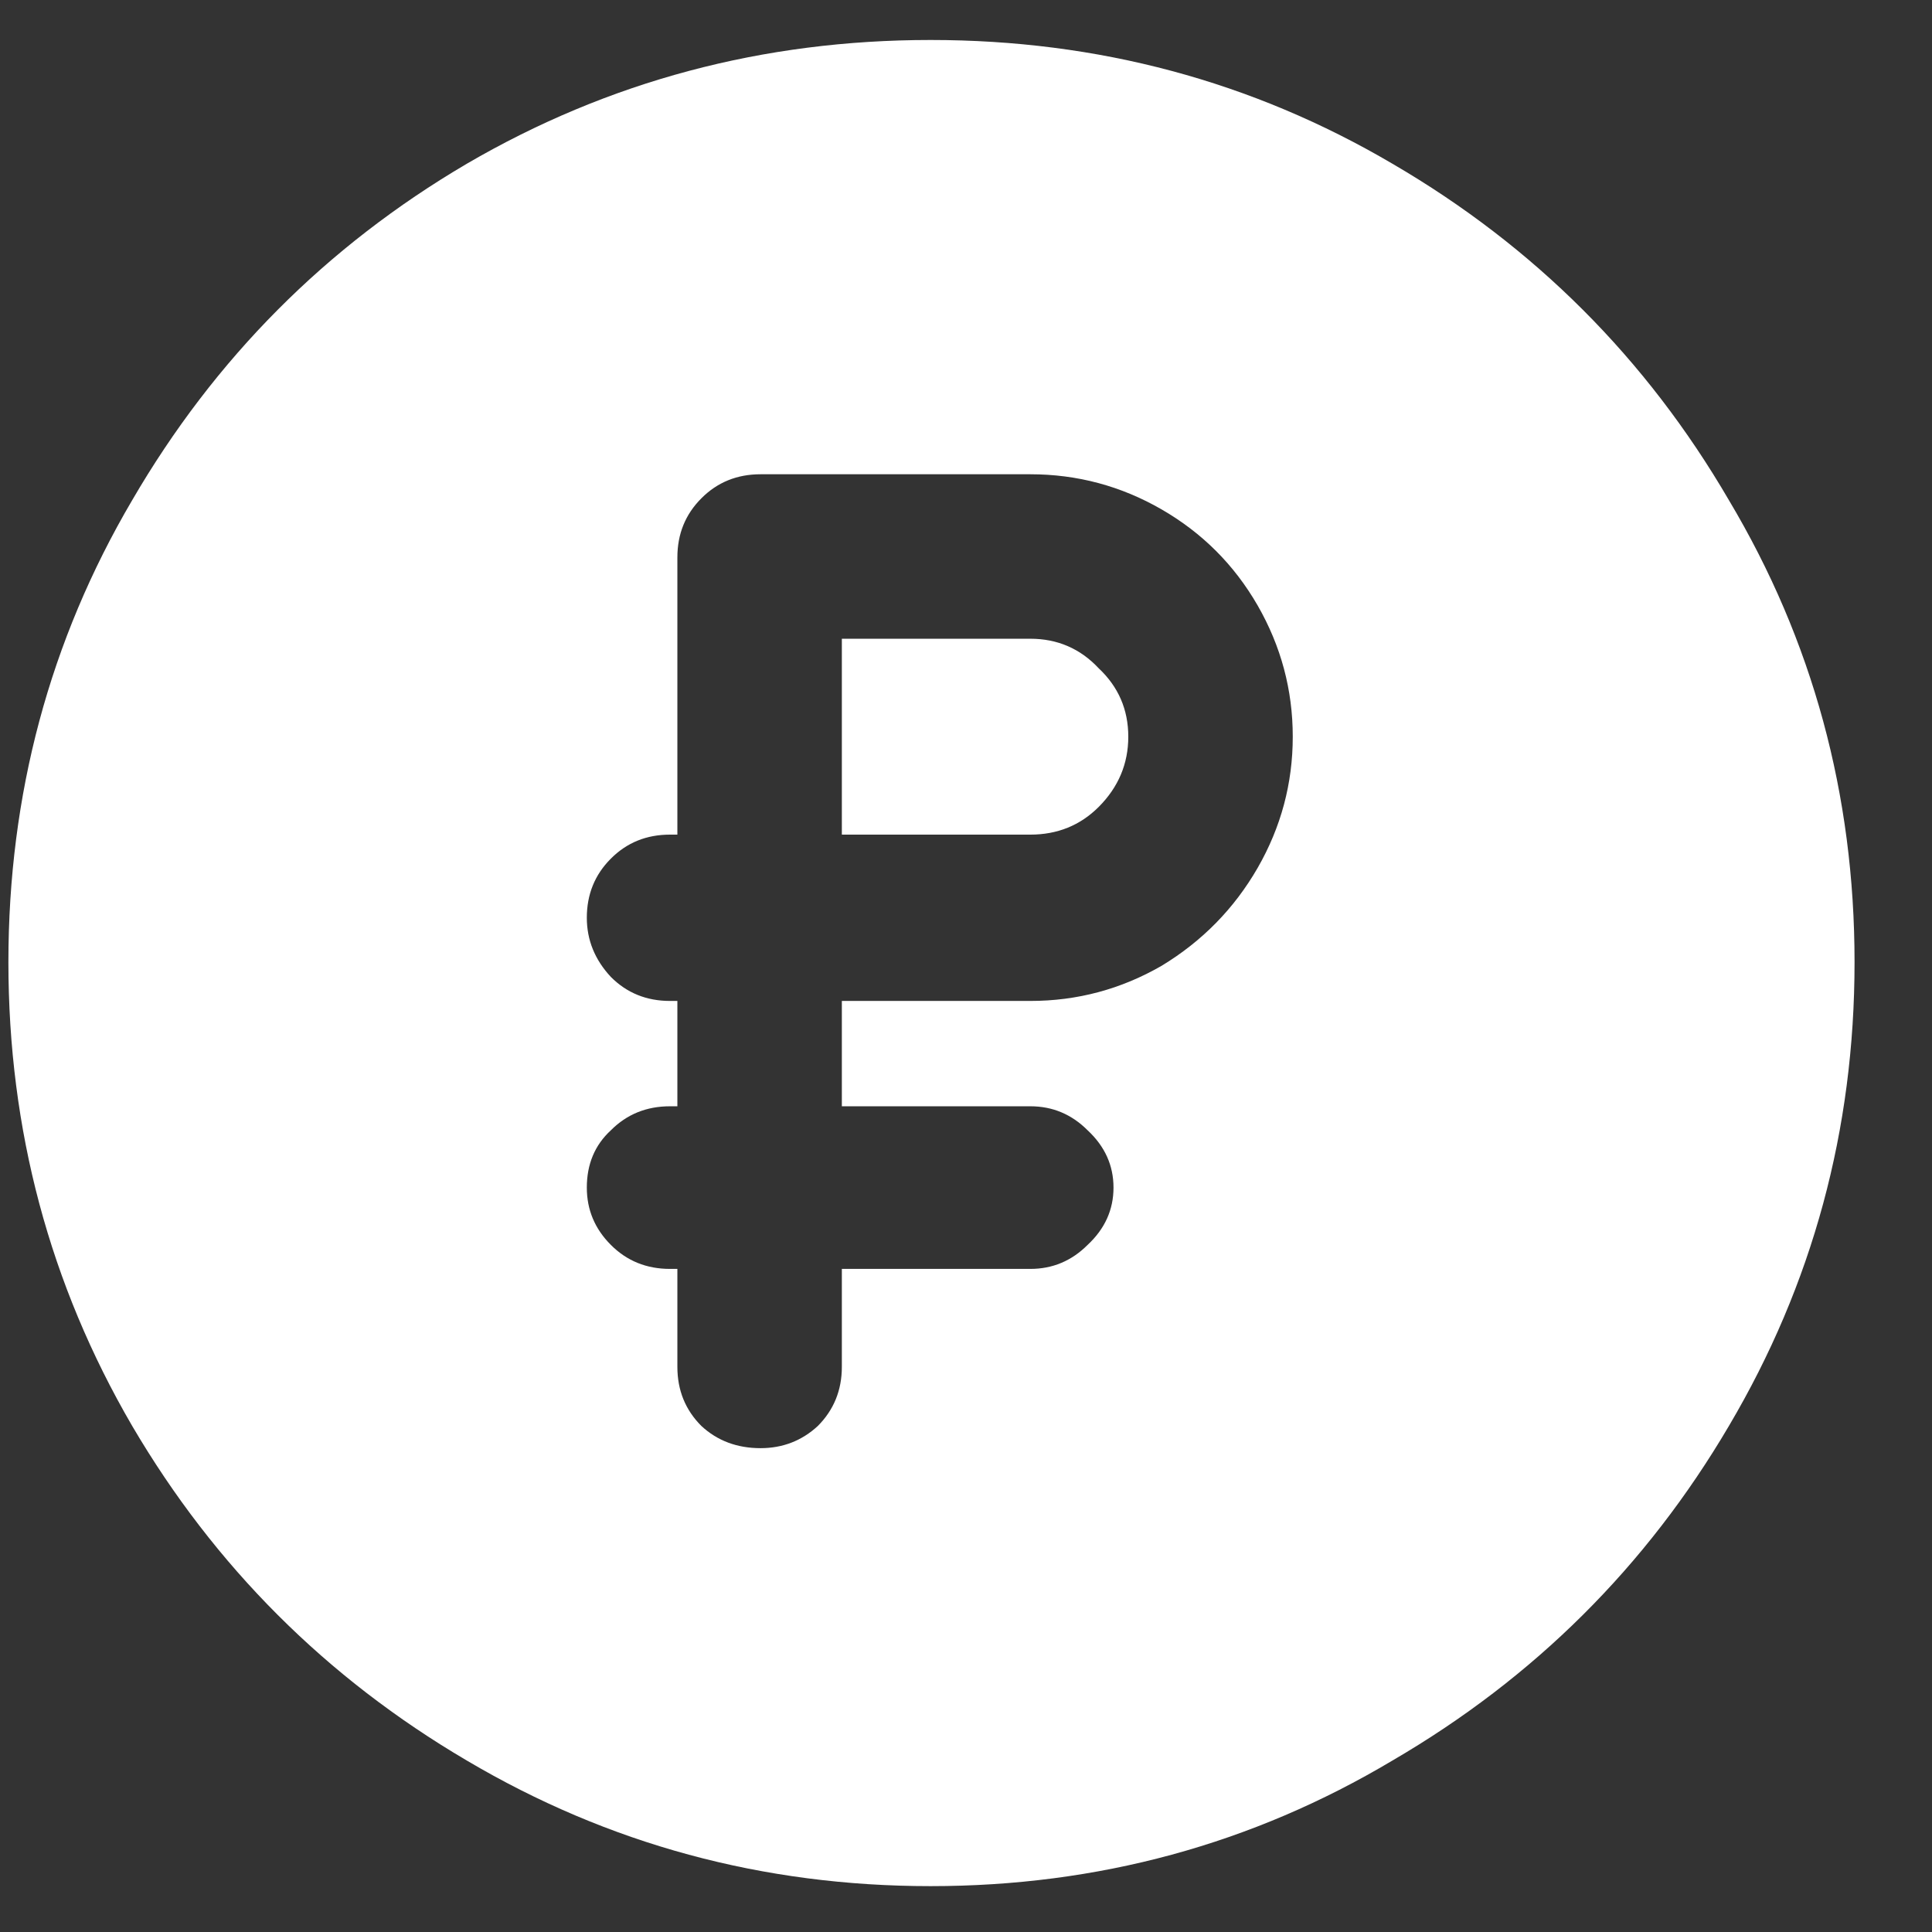<?xml version="1.0" encoding="UTF-8"?> <svg xmlns="http://www.w3.org/2000/svg" width="23" height="23" viewBox="0 0 23 23" fill="none"><rect x="0" y="0" width="23" height="23" fill="#333333" stroke="none"/><path d="M11.078 22.454C9.083 22.454 7.242 21.955 5.556 20.958C3.884 19.975 2.556 18.648 1.574 16.976C0.591 15.289 0.1 13.449 0.1 11.454C0.1 9.459 0.591 7.626 1.574 5.954C2.556 4.267 3.884 2.933 5.556 1.95C7.242 0.967 9.083 0.476 11.078 0.476C13.072 0.476 14.906 0.967 16.578 1.95C18.264 2.933 19.599 4.267 20.582 5.954C21.579 7.626 22.078 9.459 22.078 11.454C22.078 13.449 21.579 15.289 20.582 16.976C19.599 18.648 18.264 19.975 16.578 20.958C14.906 21.955 13.072 22.454 11.078 22.454ZM9.054 17.24C9.318 17.24 9.545 17.152 9.736 16.976C9.926 16.785 10.022 16.551 10.022 16.272V15.106H12.266C12.53 15.106 12.757 15.011 12.948 14.82C13.153 14.629 13.256 14.402 13.256 14.138C13.256 13.874 13.153 13.647 12.948 13.456C12.757 13.265 12.53 13.17 12.266 13.17H10.022V11.916H12.266C12.823 11.916 13.344 11.777 13.828 11.498C14.312 11.205 14.693 10.816 14.972 10.332C15.25 9.848 15.39 9.327 15.39 8.77C15.39 8.213 15.25 7.692 14.972 7.208C14.693 6.724 14.312 6.343 13.828 6.064C13.344 5.785 12.823 5.646 12.266 5.646H9.054C8.775 5.646 8.54 5.741 8.35 5.932C8.159 6.123 8.064 6.357 8.064 6.636V9.936H7.976C7.697 9.936 7.462 10.031 7.272 10.222C7.081 10.413 6.986 10.647 6.986 10.926C6.986 11.19 7.081 11.425 7.272 11.63C7.462 11.821 7.697 11.916 7.976 11.916H8.064V13.17H7.976C7.697 13.17 7.462 13.265 7.272 13.456C7.081 13.632 6.986 13.859 6.986 14.138C6.986 14.402 7.081 14.629 7.272 14.82C7.462 15.011 7.697 15.106 7.976 15.106H8.064V16.272C8.064 16.551 8.159 16.785 8.35 16.976C8.54 17.152 8.775 17.24 9.054 17.24ZM10.022 7.604H12.266C12.588 7.604 12.86 7.721 13.08 7.956C13.314 8.176 13.432 8.447 13.432 8.77C13.432 9.093 13.314 9.371 13.08 9.606C12.86 9.826 12.588 9.936 12.266 9.936H10.022V7.604Z" fill="white"></path></svg> 